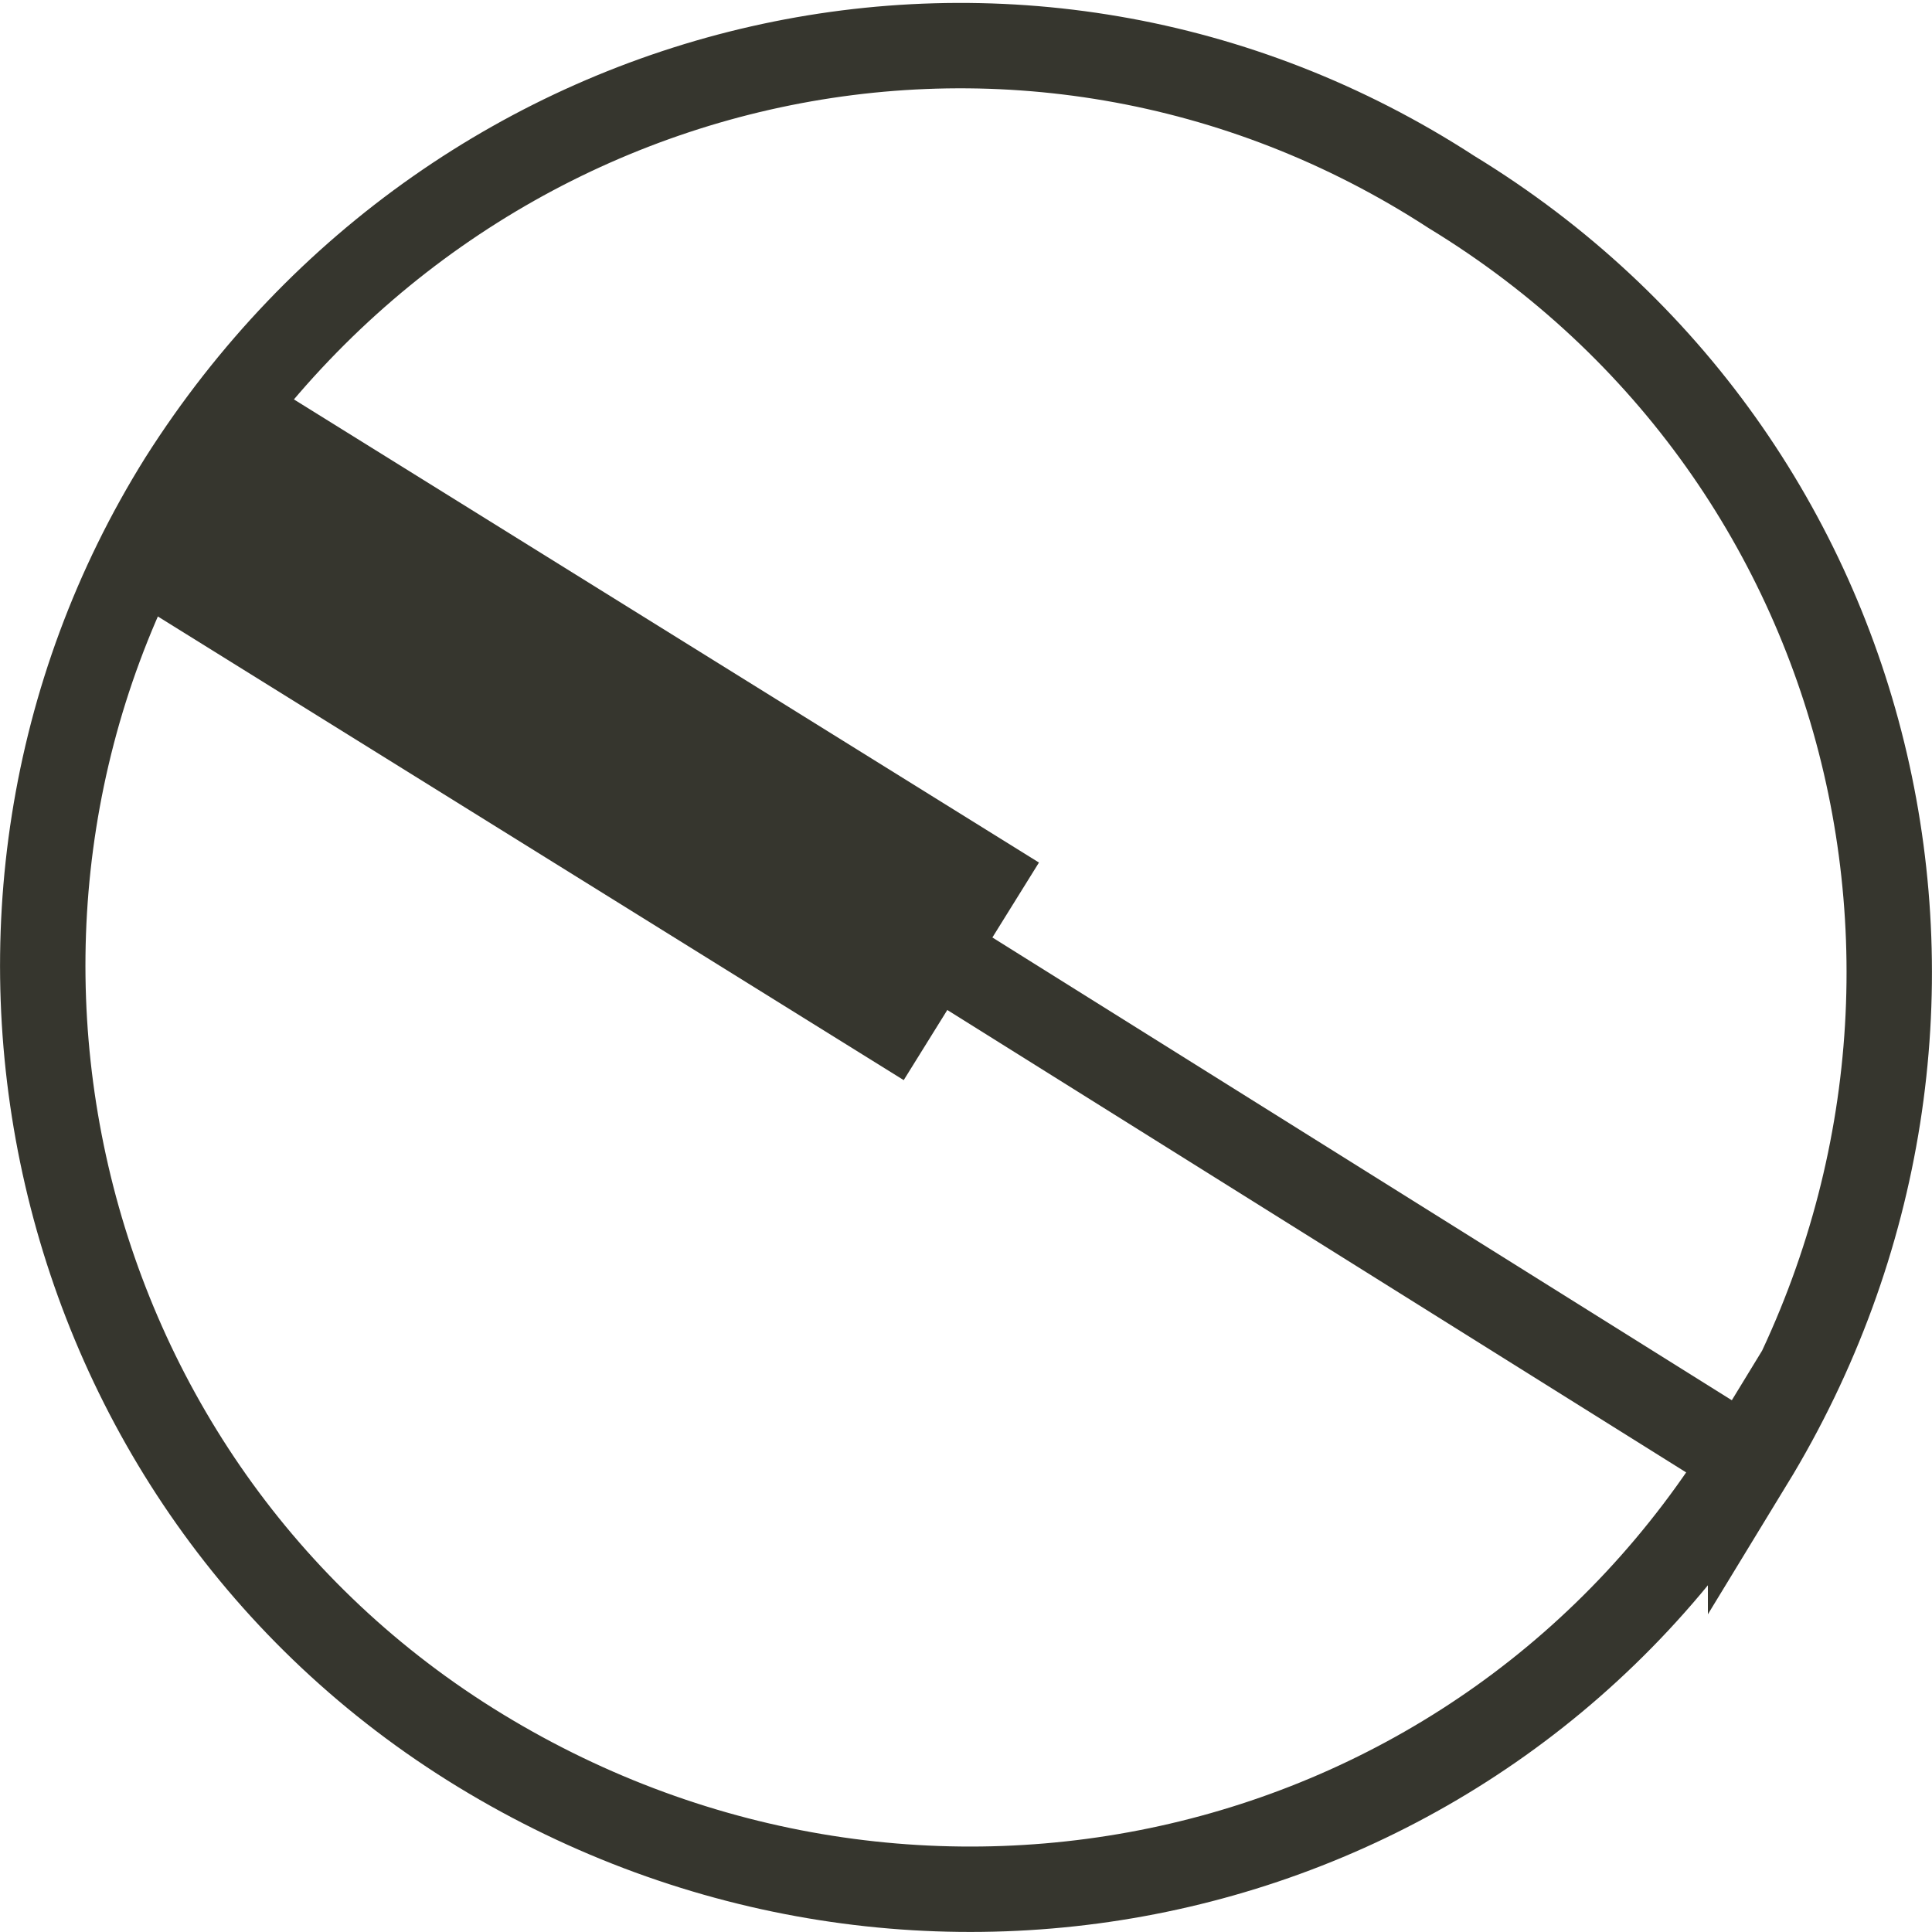 <svg id="Layer_2" data-name="Layer 2" xmlns="http://www.w3.org/2000/svg" viewBox="0 0 18.1 18.1">
  <g id="Layer_1-2" data-name="Layer 1">
    <path d="m16.4,13.7c2.5-4.1,1.3-9.4-2.8-11.9C9.6-.8,4.3.4,1.7,4.5-.8,8.5.4,13.9,4.5,16.4c4.1,2.5,9.4,1.3,11.9-2.8Z" style="fill: none; stroke: #36362e; stroke-width: .8px;"/>
    <rect x="0" y="0" width="18.1" height="18.1" style="fill: none;"/>
    <line x1="1.7" y1="4.5" x2="16.4" y2="13.7" style="fill: none; stroke: #36362e; stroke-width: .8px;"/>
    <line x1="1.7" y1="4.5" x2="9.1" y2="9.1" style="fill: none; stroke: #36362e; stroke-width: 2.4px;"/>
    <rect x="0" y="0" width="18.1" height="18.1" style="fill: none;"/>
  </g>
</svg>